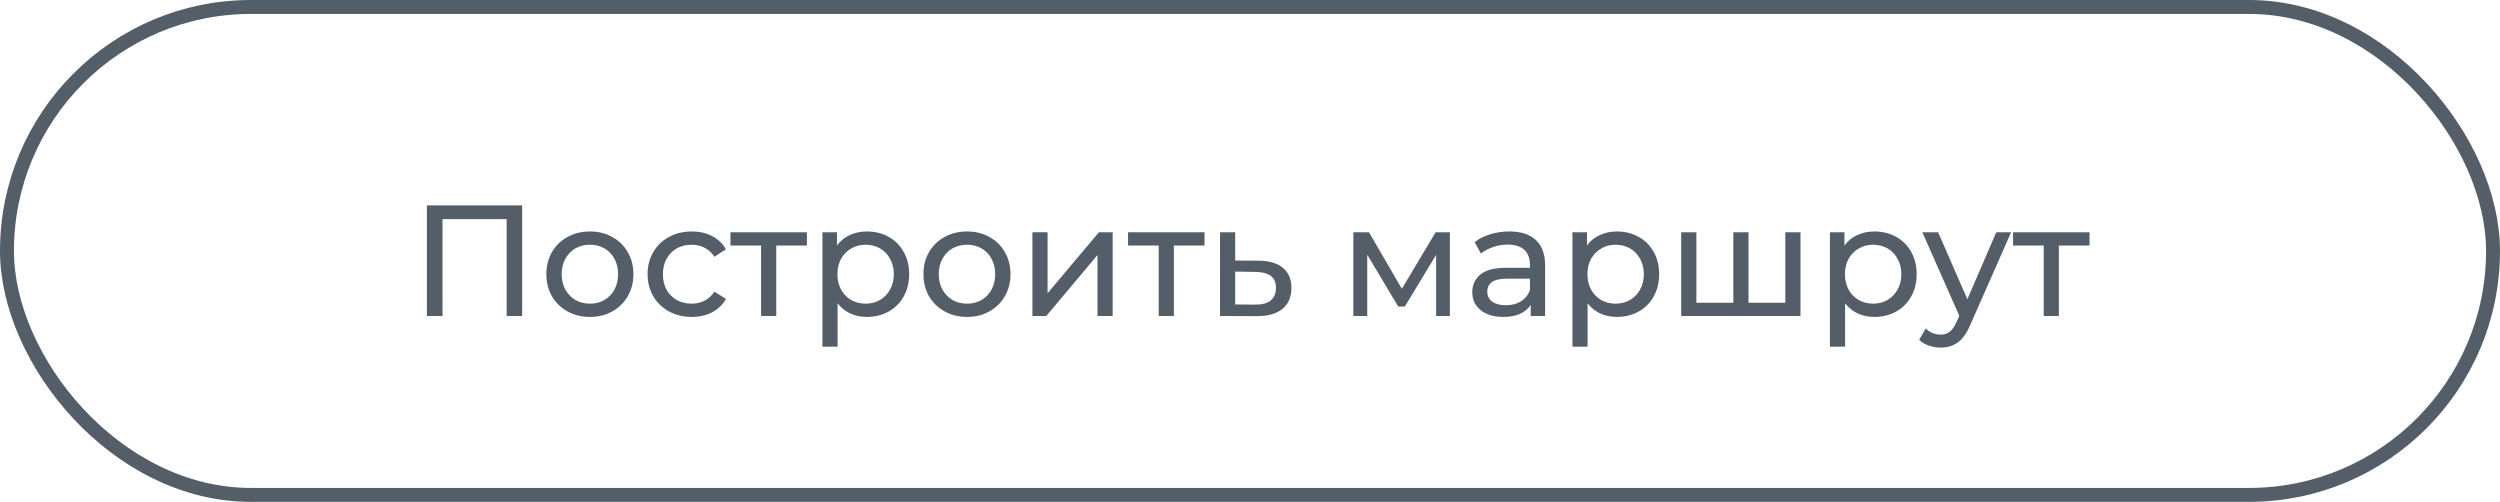 <?xml version="1.0" encoding="UTF-8"?> <svg xmlns="http://www.w3.org/2000/svg" width="269" height="54" viewBox="0 0 269 54" fill="none"> <path d="M56.184 22.1V34H54.518V23.579H47.616V34H45.933V22.1H56.184ZM63.481 34.102C62.586 34.102 61.782 33.904 61.068 33.507C60.353 33.11 59.792 32.566 59.385 31.875C58.988 31.172 58.789 30.379 58.789 29.495C58.789 28.611 58.988 27.823 59.385 27.132C59.792 26.429 60.353 25.885 61.068 25.5C61.782 25.103 62.586 24.905 63.481 24.905C64.377 24.905 65.176 25.103 65.879 25.5C66.593 25.885 67.148 26.429 67.544 27.132C67.953 27.823 68.156 28.611 68.156 29.495C68.156 30.379 67.953 31.172 67.544 31.875C67.148 32.566 66.593 33.11 65.879 33.507C65.176 33.904 64.377 34.102 63.481 34.102ZM63.481 32.674C64.059 32.674 64.575 32.544 65.028 32.283C65.493 32.011 65.856 31.637 66.117 31.161C66.377 30.674 66.507 30.118 66.507 29.495C66.507 28.872 66.377 28.322 66.117 27.846C65.856 27.359 65.493 26.985 65.028 26.724C64.575 26.463 64.059 26.333 63.481 26.333C62.904 26.333 62.382 26.463 61.917 26.724C61.464 26.985 61.102 27.359 60.83 27.846C60.569 28.322 60.438 28.872 60.438 29.495C60.438 30.118 60.569 30.674 60.83 31.161C61.102 31.637 61.464 32.011 61.917 32.283C62.382 32.544 62.904 32.674 63.481 32.674ZM74.44 34.102C73.522 34.102 72.701 33.904 71.975 33.507C71.261 33.11 70.7 32.566 70.292 31.875C69.884 31.172 69.68 30.379 69.68 29.495C69.68 28.611 69.884 27.823 70.292 27.132C70.7 26.429 71.261 25.885 71.975 25.5C72.701 25.103 73.522 24.905 74.44 24.905C75.256 24.905 75.981 25.069 76.616 25.398C77.262 25.727 77.761 26.203 78.112 26.826L76.871 27.625C76.588 27.194 76.237 26.871 75.817 26.656C75.398 26.441 74.933 26.333 74.423 26.333C73.834 26.333 73.301 26.463 72.825 26.724C72.361 26.985 71.992 27.359 71.72 27.846C71.46 28.322 71.329 28.872 71.329 29.495C71.329 30.13 71.46 30.691 71.72 31.178C71.992 31.654 72.361 32.022 72.825 32.283C73.301 32.544 73.834 32.674 74.423 32.674C74.933 32.674 75.398 32.566 75.817 32.351C76.237 32.136 76.588 31.813 76.871 31.382L78.112 32.164C77.761 32.787 77.262 33.269 76.616 33.609C75.981 33.938 75.256 34.102 74.44 34.102ZM86.824 26.418H83.526V34H81.894V26.418H78.596V24.99H86.824V26.418ZM93.27 24.905C94.142 24.905 94.924 25.098 95.616 25.483C96.307 25.868 96.845 26.407 97.231 27.098C97.627 27.789 97.826 28.588 97.826 29.495C97.826 30.402 97.627 31.206 97.231 31.909C96.845 32.6 96.307 33.139 95.616 33.524C94.924 33.909 94.142 34.102 93.27 34.102C92.624 34.102 92.029 33.977 91.485 33.728C90.952 33.479 90.499 33.116 90.125 32.64V37.298H88.493V24.99H90.057V26.418C90.419 25.919 90.878 25.545 91.434 25.296C91.989 25.035 92.601 24.905 93.27 24.905ZM93.134 32.674C93.712 32.674 94.227 32.544 94.681 32.283C95.145 32.011 95.508 31.637 95.769 31.161C96.041 30.674 96.177 30.118 96.177 29.495C96.177 28.872 96.041 28.322 95.769 27.846C95.508 27.359 95.145 26.985 94.681 26.724C94.227 26.463 93.712 26.333 93.134 26.333C92.567 26.333 92.051 26.469 91.587 26.741C91.133 27.002 90.771 27.37 90.499 27.846C90.238 28.322 90.108 28.872 90.108 29.495C90.108 30.118 90.238 30.674 90.499 31.161C90.759 31.637 91.122 32.011 91.587 32.283C92.051 32.544 92.567 32.674 93.134 32.674ZM104.056 34.102C103.16 34.102 102.356 33.904 101.642 33.507C100.928 33.11 100.367 32.566 99.959 31.875C99.562 31.172 99.364 30.379 99.364 29.495C99.364 28.611 99.562 27.823 99.959 27.132C100.367 26.429 100.928 25.885 101.642 25.5C102.356 25.103 103.16 24.905 104.056 24.905C104.951 24.905 105.75 25.103 106.453 25.5C107.167 25.885 107.722 26.429 108.119 27.132C108.527 27.823 108.731 28.611 108.731 29.495C108.731 30.379 108.527 31.172 108.119 31.875C107.722 32.566 107.167 33.11 106.453 33.507C105.75 33.904 104.951 34.102 104.056 34.102ZM104.056 32.674C104.634 32.674 105.149 32.544 105.603 32.283C106.067 32.011 106.43 31.637 106.691 31.161C106.951 30.674 107.082 30.118 107.082 29.495C107.082 28.872 106.951 28.322 106.691 27.846C106.43 27.359 106.067 26.985 105.603 26.724C105.149 26.463 104.634 26.333 104.056 26.333C103.478 26.333 102.956 26.463 102.492 26.724C102.038 26.985 101.676 27.359 101.404 27.846C101.143 28.322 101.013 28.872 101.013 29.495C101.013 30.118 101.143 30.674 101.404 31.161C101.676 31.637 102.038 32.011 102.492 32.283C102.956 32.544 103.478 32.674 104.056 32.674ZM111.087 24.99H112.719V31.552L118.244 24.99H119.723V34H118.091V27.438L112.583 34H111.087V24.99ZM129.606 26.418H126.308V34H124.676V26.418H121.378V24.99H129.606V26.418ZM135.44 28.05C136.585 28.061 137.457 28.322 138.058 28.832C138.659 29.342 138.959 30.062 138.959 30.991C138.959 31.966 138.63 32.719 137.973 33.252C137.327 33.773 136.398 34.028 135.185 34.017L131.275 34V24.99H132.907V28.033L135.44 28.05ZM135.049 32.776C135.786 32.787 136.341 32.64 136.715 32.334C137.1 32.028 137.293 31.575 137.293 30.974C137.293 30.385 137.106 29.954 136.732 29.682C136.369 29.41 135.808 29.268 135.049 29.257L132.907 29.223V32.759L135.049 32.776ZM156.006 24.99V34H154.527V27.421L151.161 32.98H150.447L147.115 27.404V34H145.619V24.99H147.302L150.838 31.076L154.476 24.99H156.006ZM162.395 24.905C163.642 24.905 164.594 25.211 165.251 25.823C165.92 26.435 166.254 27.347 166.254 28.56V34H164.707V32.81C164.435 33.229 164.044 33.552 163.534 33.779C163.035 33.994 162.44 34.102 161.749 34.102C160.74 34.102 159.93 33.858 159.318 33.371C158.717 32.884 158.417 32.243 158.417 31.45C158.417 30.657 158.706 30.022 159.284 29.546C159.862 29.059 160.78 28.815 162.038 28.815H164.622V28.492C164.622 27.789 164.418 27.251 164.01 26.877C163.602 26.503 163.001 26.316 162.208 26.316C161.675 26.316 161.154 26.407 160.644 26.588C160.134 26.758 159.703 26.99 159.352 27.285L158.672 26.061C159.137 25.687 159.692 25.404 160.338 25.211C160.984 25.007 161.67 24.905 162.395 24.905ZM162.021 32.844C162.644 32.844 163.183 32.708 163.636 32.436C164.089 32.153 164.418 31.756 164.622 31.246V29.988H162.106C160.723 29.988 160.032 30.453 160.032 31.382C160.032 31.835 160.208 32.192 160.559 32.453C160.91 32.714 161.398 32.844 162.021 32.844ZM173.97 24.905C174.842 24.905 175.624 25.098 176.316 25.483C177.007 25.868 177.545 26.407 177.931 27.098C178.327 27.789 178.526 28.588 178.526 29.495C178.526 30.402 178.327 31.206 177.931 31.909C177.545 32.6 177.007 33.139 176.316 33.524C175.624 33.909 174.842 34.102 173.97 34.102C173.324 34.102 172.729 33.977 172.185 33.728C171.652 33.479 171.199 33.116 170.825 32.64V37.298H169.193V24.99H170.757V26.418C171.119 25.919 171.578 25.545 172.134 25.296C172.689 25.035 173.301 24.905 173.97 24.905ZM173.834 32.674C174.412 32.674 174.927 32.544 175.381 32.283C175.845 32.011 176.208 31.637 176.469 31.161C176.741 30.674 176.877 30.118 176.877 29.495C176.877 28.872 176.741 28.322 176.469 27.846C176.208 27.359 175.845 26.985 175.381 26.724C174.927 26.463 174.412 26.333 173.834 26.333C173.267 26.333 172.751 26.469 172.287 26.741C171.833 27.002 171.471 27.37 171.199 27.846C170.938 28.322 170.808 28.872 170.808 29.495C170.808 30.118 170.938 30.674 171.199 31.161C171.459 31.637 171.822 32.011 172.287 32.283C172.751 32.544 173.267 32.674 173.834 32.674ZM193.732 24.99V34H180.897V24.99H182.529V32.572H186.507V24.99H188.139V32.572H192.1V24.99H193.732ZM201.678 24.905C202.55 24.905 203.332 25.098 204.024 25.483C204.715 25.868 205.253 26.407 205.639 27.098C206.035 27.789 206.234 28.588 206.234 29.495C206.234 30.402 206.035 31.206 205.639 31.909C205.253 32.6 204.715 33.139 204.024 33.524C203.332 33.909 202.55 34.102 201.678 34.102C201.032 34.102 200.437 33.977 199.893 33.728C199.36 33.479 198.907 33.116 198.533 32.64V37.298H196.901V24.99H198.465V26.418C198.827 25.919 199.286 25.545 199.842 25.296C200.397 25.035 201.009 24.905 201.678 24.905ZM201.542 32.674C202.12 32.674 202.635 32.544 203.089 32.283C203.553 32.011 203.916 31.637 204.177 31.161C204.449 30.674 204.585 30.118 204.585 29.495C204.585 28.872 204.449 28.322 204.177 27.846C203.916 27.359 203.553 26.985 203.089 26.724C202.635 26.463 202.12 26.333 201.542 26.333C200.975 26.333 200.459 26.469 199.995 26.741C199.541 27.002 199.179 27.37 198.907 27.846C198.646 28.322 198.516 28.872 198.516 29.495C198.516 30.118 198.646 30.674 198.907 31.161C199.167 31.637 199.53 32.011 199.995 32.283C200.459 32.544 200.975 32.674 201.542 32.674ZM216.397 24.99L212.028 34.901C211.643 35.819 211.189 36.465 210.668 36.839C210.158 37.213 209.54 37.4 208.815 37.4C208.373 37.4 207.942 37.326 207.523 37.179C207.115 37.043 206.775 36.839 206.503 36.567L207.2 35.343C207.665 35.785 208.203 36.006 208.815 36.006C209.212 36.006 209.54 35.898 209.801 35.683C210.073 35.479 210.317 35.122 210.532 34.612L210.821 33.983L206.843 24.99H208.543L211.688 32.198L214.799 24.99H216.397ZM224.833 26.418H221.535V34H219.903V26.418H216.605V24.99H224.833V26.418Z" fill="#545E69"></path> <rect x="0.75" y="0.75" width="267.5" height="52.5" rx="26.25" stroke="#545E69" stroke-width="1.5"></rect> </svg> 